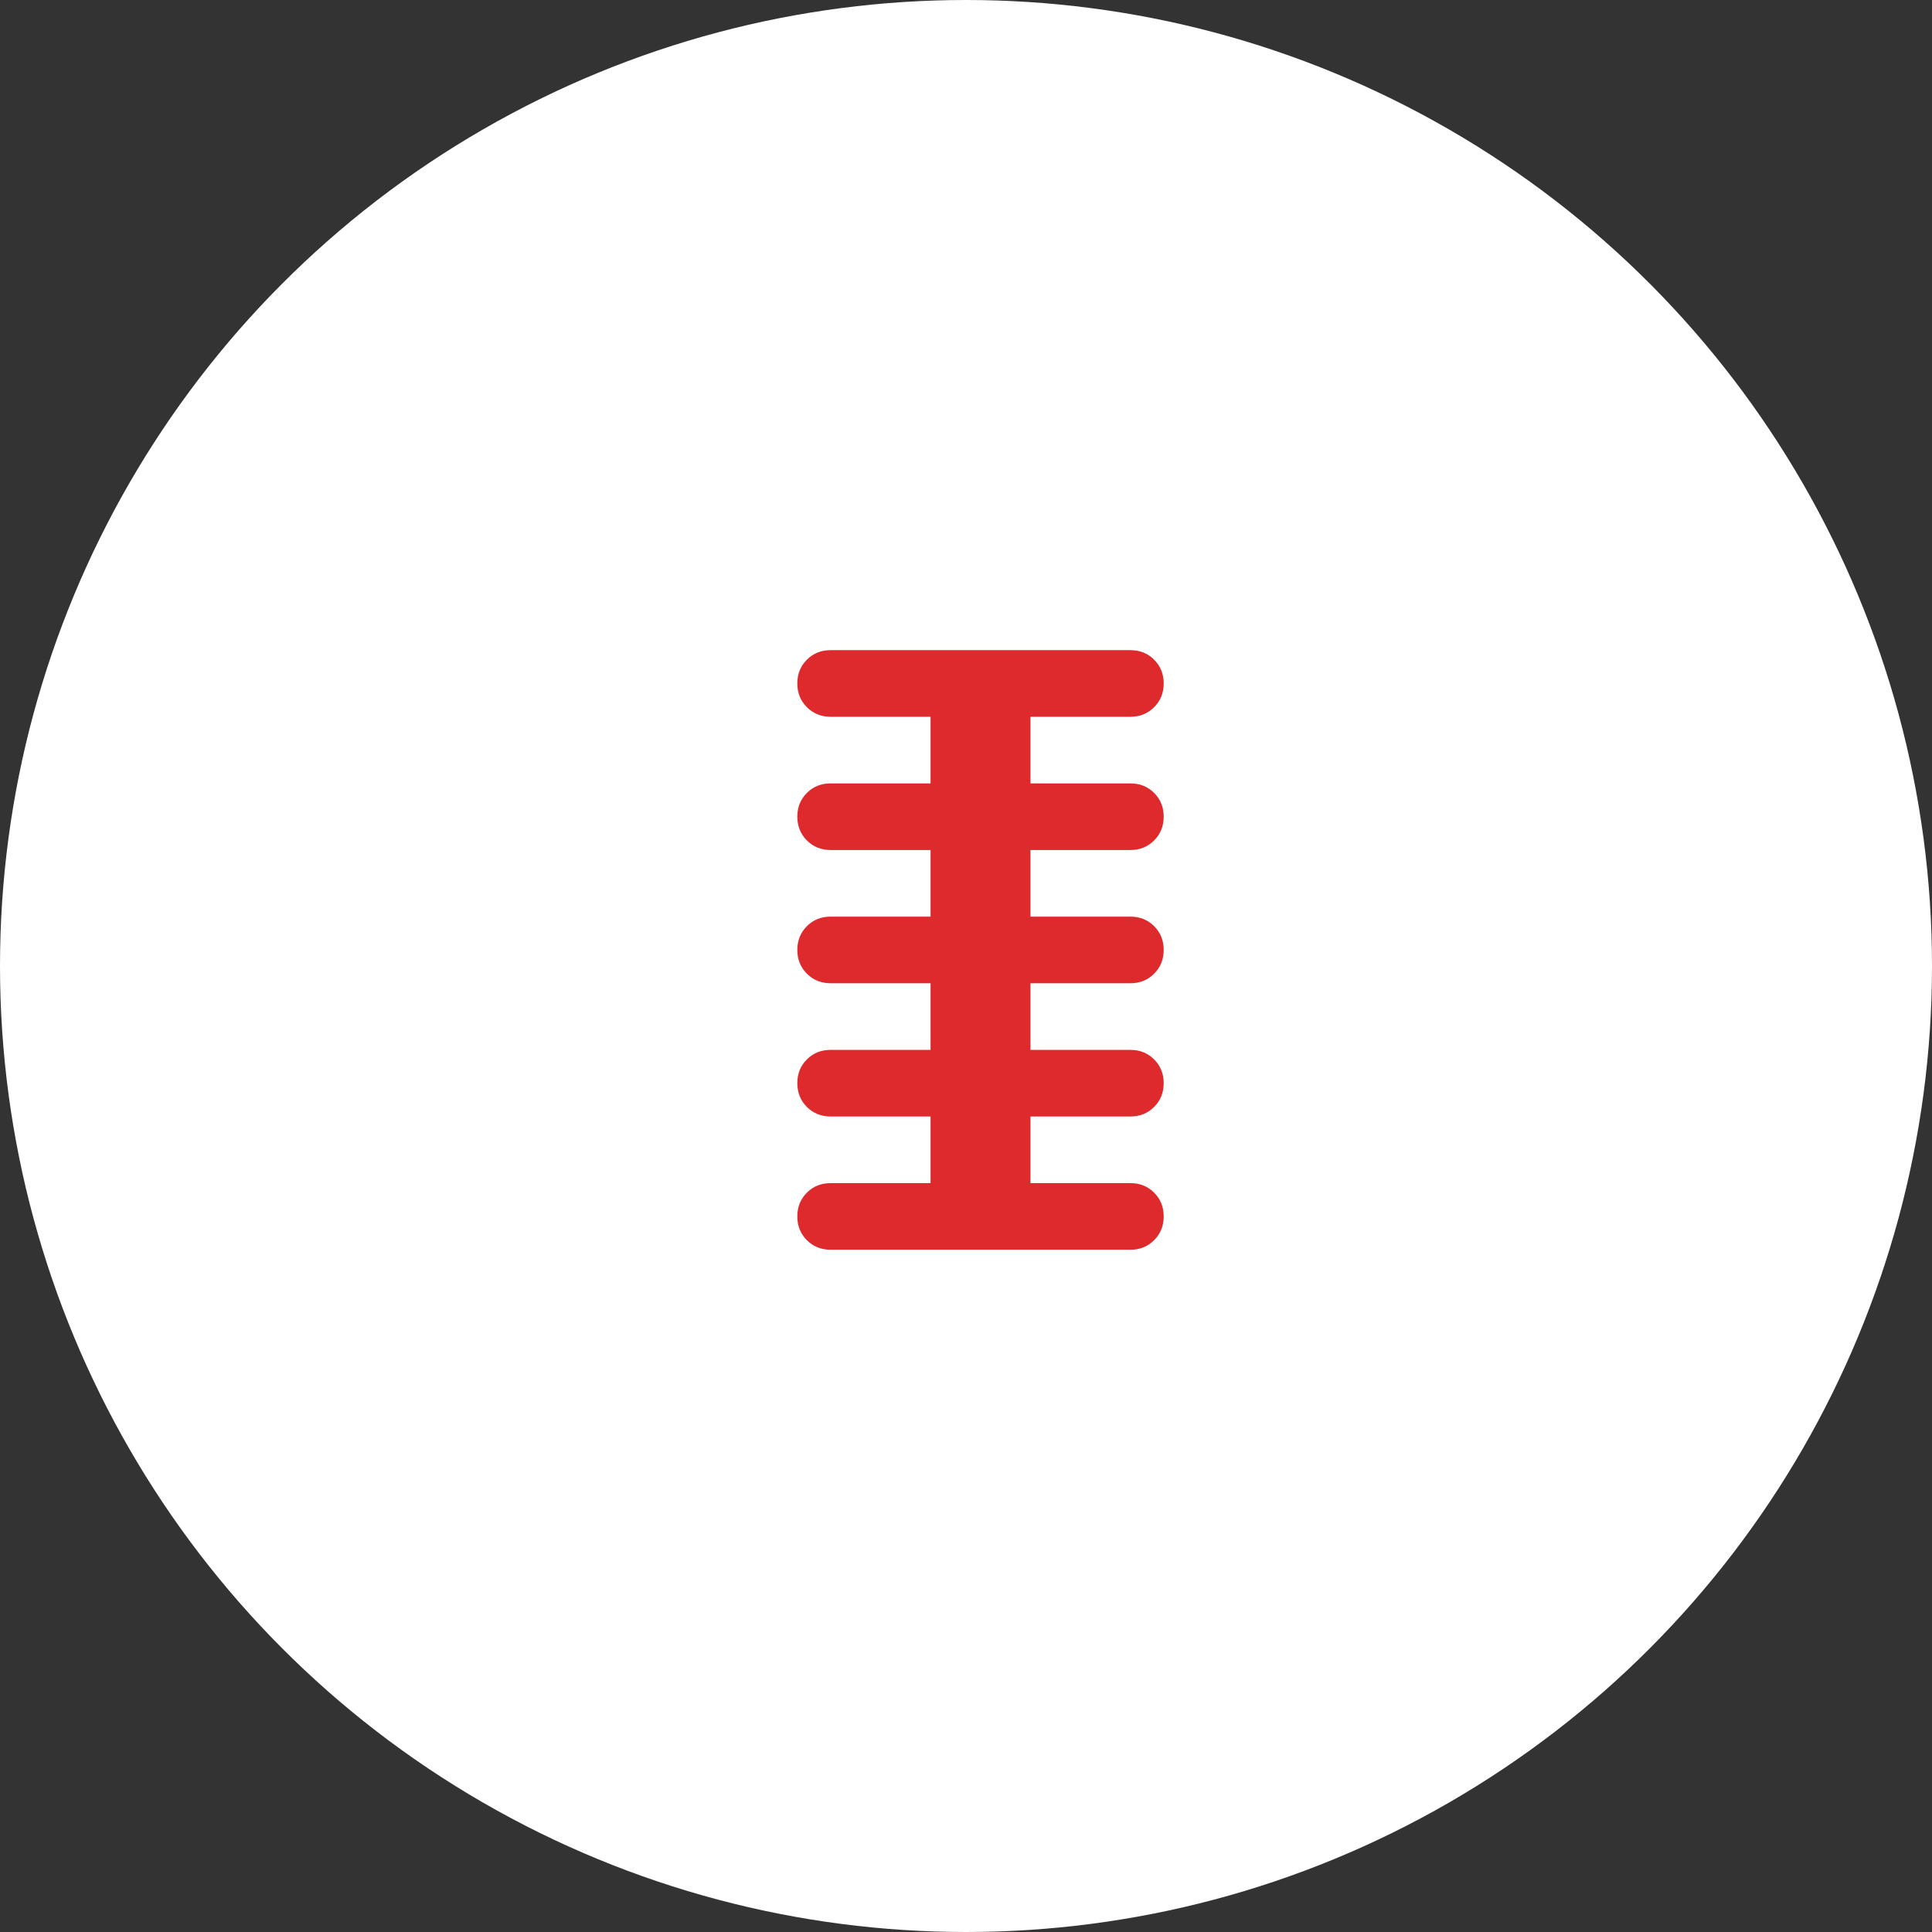 <svg xmlns="http://www.w3.org/2000/svg" fill="none" viewBox="0 0 58 58" height="58" width="58">
<rect x="0" y="0" width="58" height="58" fill="#333333" stroke="none"/>
<circle fill="white" r="29" cy="29" cx="29"></circle>
<mask height="34" width="34" y="12" x="12" maskUnits="userSpaceOnUse" style="mask-type:alpha" id="mask0_1012_4240">
<rect fill="#D9D9D9" height="34" width="34" y="12" x="12"></rect>
</mask>
<g mask="url(#mask0_1012_4240)">
<path fill="#DE2A2C" d="M28.936 19.518C28.936 19.518 29.761 19.518 29.936 19.518H33.935C34.219 19.518 34.457 19.613 34.648 19.805C34.84 19.996 34.935 20.234 34.935 20.518C34.935 20.801 34.84 21.039 34.648 21.23C34.457 21.422 34.219 21.518 33.935 21.518H30.936V23.518H33.935C34.219 23.518 34.457 23.613 34.648 23.805C34.84 23.996 34.935 24.234 34.935 24.518C34.935 24.801 34.84 25.039 34.648 25.23C34.457 25.422 34.219 25.518 33.935 25.518H30.936V27.518H33.935C34.219 27.518 34.457 27.613 34.648 27.805C34.84 27.996 34.935 28.234 34.935 28.518C34.935 28.801 34.84 29.039 34.648 29.23C34.457 29.422 34.219 29.518 33.935 29.518H30.936V31.518H33.935C34.219 31.518 34.457 31.613 34.648 31.805C34.84 31.996 34.935 32.234 34.935 32.518C34.935 32.801 34.84 33.039 34.648 33.23C34.457 33.422 34.219 33.518 33.935 33.518H30.936V35.518H33.935C34.219 35.518 34.457 35.613 34.648 35.805C34.84 35.996 34.935 36.234 34.935 36.518C34.935 36.801 34.84 37.039 34.648 37.23C34.457 37.422 34.219 37.518 33.935 37.518H29.936C29.936 37.518 29.11 37.518 28.936 37.518H24.936C24.652 37.518 24.414 37.422 24.223 37.23C24.031 37.039 23.936 36.801 23.936 36.518C23.936 36.234 24.031 35.996 24.223 35.805C24.414 35.613 24.652 35.518 24.936 35.518H27.936V33.518H24.936C24.652 33.518 24.414 33.422 24.223 33.23C24.031 33.039 23.936 32.801 23.936 32.518C23.936 32.234 24.031 31.996 24.223 31.805C24.414 31.613 24.652 31.518 24.936 31.518H27.936V29.518H24.936C24.652 29.518 24.414 29.422 24.223 29.23C24.031 29.039 23.936 28.801 23.936 28.518C23.936 28.234 24.031 27.996 24.223 27.805C24.414 27.613 24.652 27.518 24.936 27.518H27.936V25.518H24.936C24.652 25.518 24.414 25.422 24.223 25.23C24.031 25.039 23.936 24.801 23.936 24.518C23.936 24.234 24.031 23.996 24.223 23.805C24.414 23.613 24.652 23.518 24.936 23.518H27.936V21.518H24.936C24.652 21.518 24.414 21.422 24.223 21.23C24.031 21.039 23.936 20.801 23.936 20.518C23.936 20.234 24.031 19.996 24.223 19.805C24.414 19.613 24.652 19.518 24.936 19.518H28.936Z"></path>
</g>
</svg>
